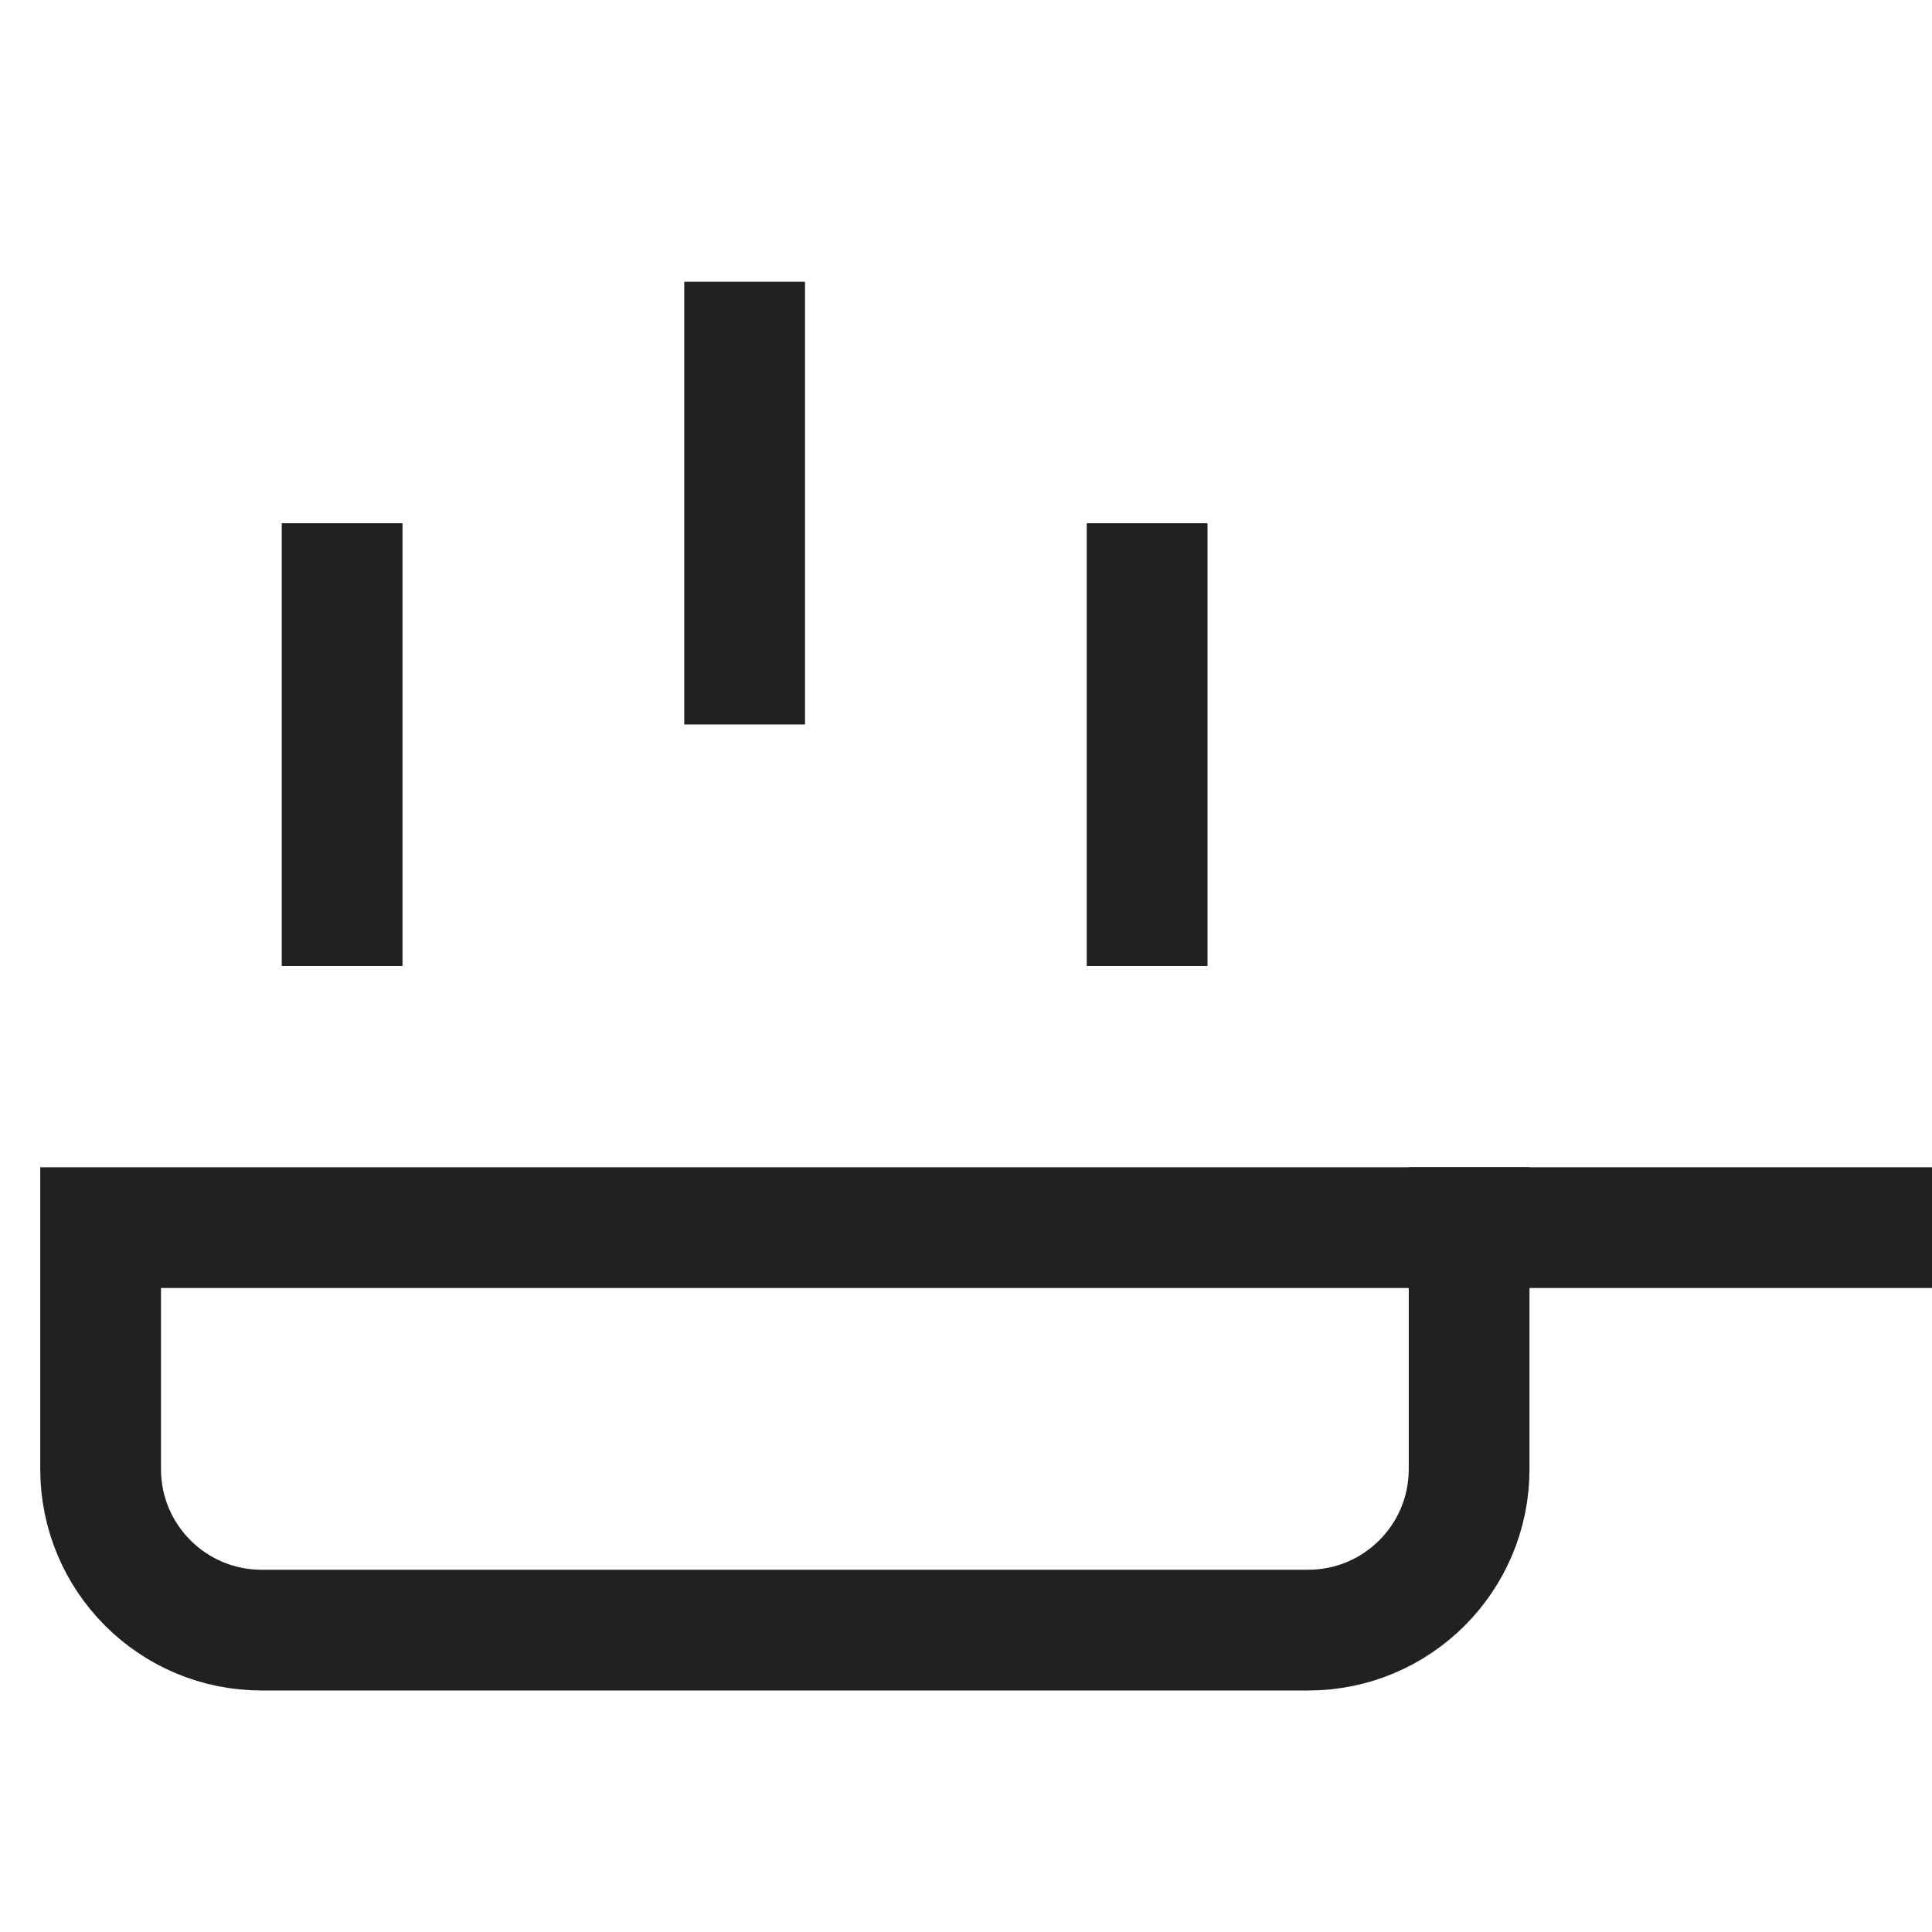 <svg xmlns="http://www.w3.org/2000/svg" width="24" height="24" viewBox="0 0 24 24" fill="none"><path d="M9.25 4.25V8.25" stroke="#212121" stroke-width="1.5" stroke-miterlimit="10" stroke-linecap="square"></path><path d="M4.25 7.25V11.25" stroke="#212121" stroke-width="1.5" stroke-miterlimit="10" stroke-linecap="square"></path><path d="M14.25 7.25V11.25" stroke="#212121" stroke-width="1.5" stroke-miterlimit="10" stroke-linecap="square"></path><path d="M16.25 20.25H3.25C2.145 20.25 1.25 19.355 1.25 18.25V15.25H18.25V18.25C18.25 19.355 17.355 20.25 16.25 20.25Z" stroke="#212121" stroke-width="1.5" stroke-miterlimit="10" stroke-linecap="square"></path><path d="M23.25 15.25H18.25" stroke="#212121" stroke-width="1.5" stroke-miterlimit="10" stroke-linecap="square"></path></svg>